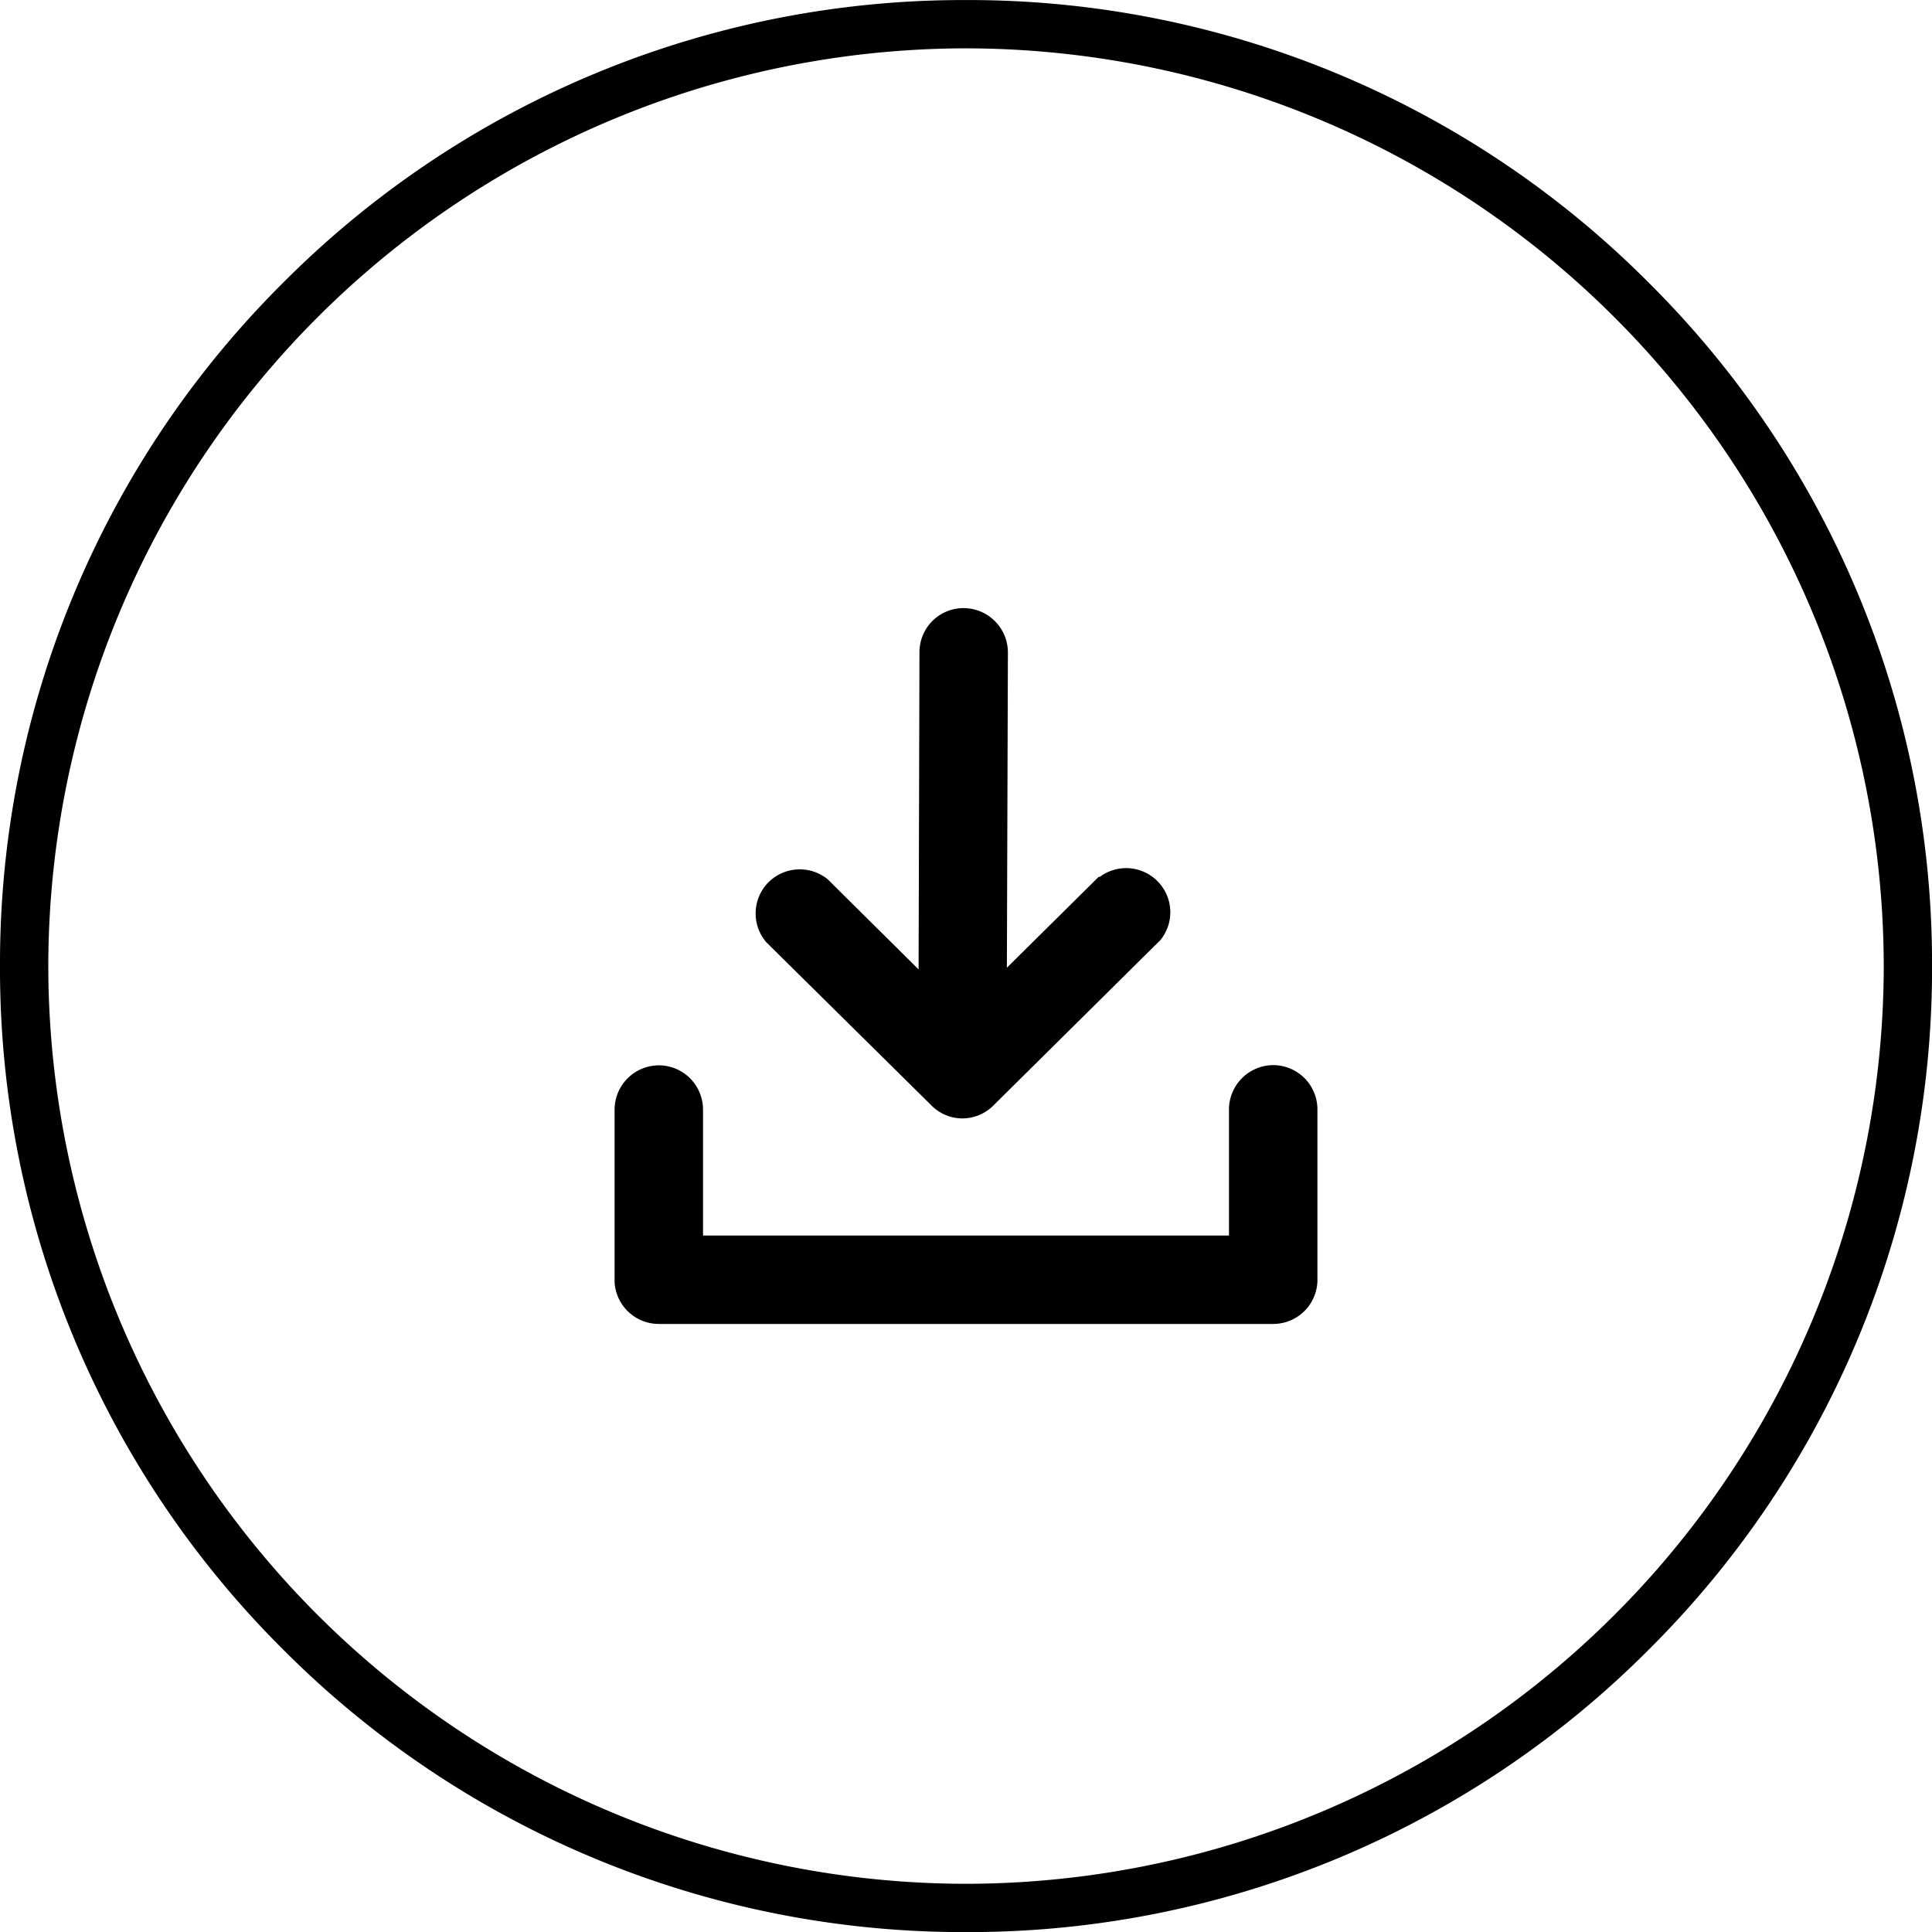 <svg xmlns="http://www.w3.org/2000/svg" width="39.999" height="40.002" viewBox="0 0 39.999 40.002">
  <path id="Union_3" data-name="Union 3" d="M-10167.144-4149.856A19.876,19.876,0,0,1-10173-4164a19.867,19.867,0,0,1,5.856-14.142A19.871,19.871,0,0,1-10153-4184a19.868,19.868,0,0,1,14.142,5.859A19.873,19.873,0,0,1-10133-4164a19.876,19.876,0,0,1-5.857,14.144A19.874,19.874,0,0,1-10153-4144,19.88,19.88,0,0,1-10167.144-4149.856ZM-10172-4164a19.02,19.02,0,0,0,19,19,19.021,19.021,0,0,0,19-19,19.023,19.023,0,0,0-19-19A19.022,19.022,0,0,0-10172-4164Zm11.724,6.546v-3.582a.92.92,0,0,1,.925-.909.917.917,0,0,1,.906.924v2.6h10.889v-2.619a.92.92,0,0,1,.925-.909.916.916,0,0,1,.906.924v3.559a.916.916,0,0,1-.906.875h-12.728A.917.917,0,0,1-10160.276-4157.454Zm6.56-3.661-3.421-3.38a.917.917,0,0,1,.04-1.233.918.918,0,0,1,1.233-.069l1.882,1.866.018-6.574a.912.912,0,0,1,.922-.906.919.919,0,0,1,.909.924l-.021,6.521,1.9-1.881h.023a.914.914,0,0,1,1.205.1.912.912,0,0,1,.051,1.208l-3.462,3.429a.907.907,0,0,1-.641.264A.905.905,0,0,1-10153.717-4161.115Z" transform="translate(10173 4184.001)"/>
</svg>
